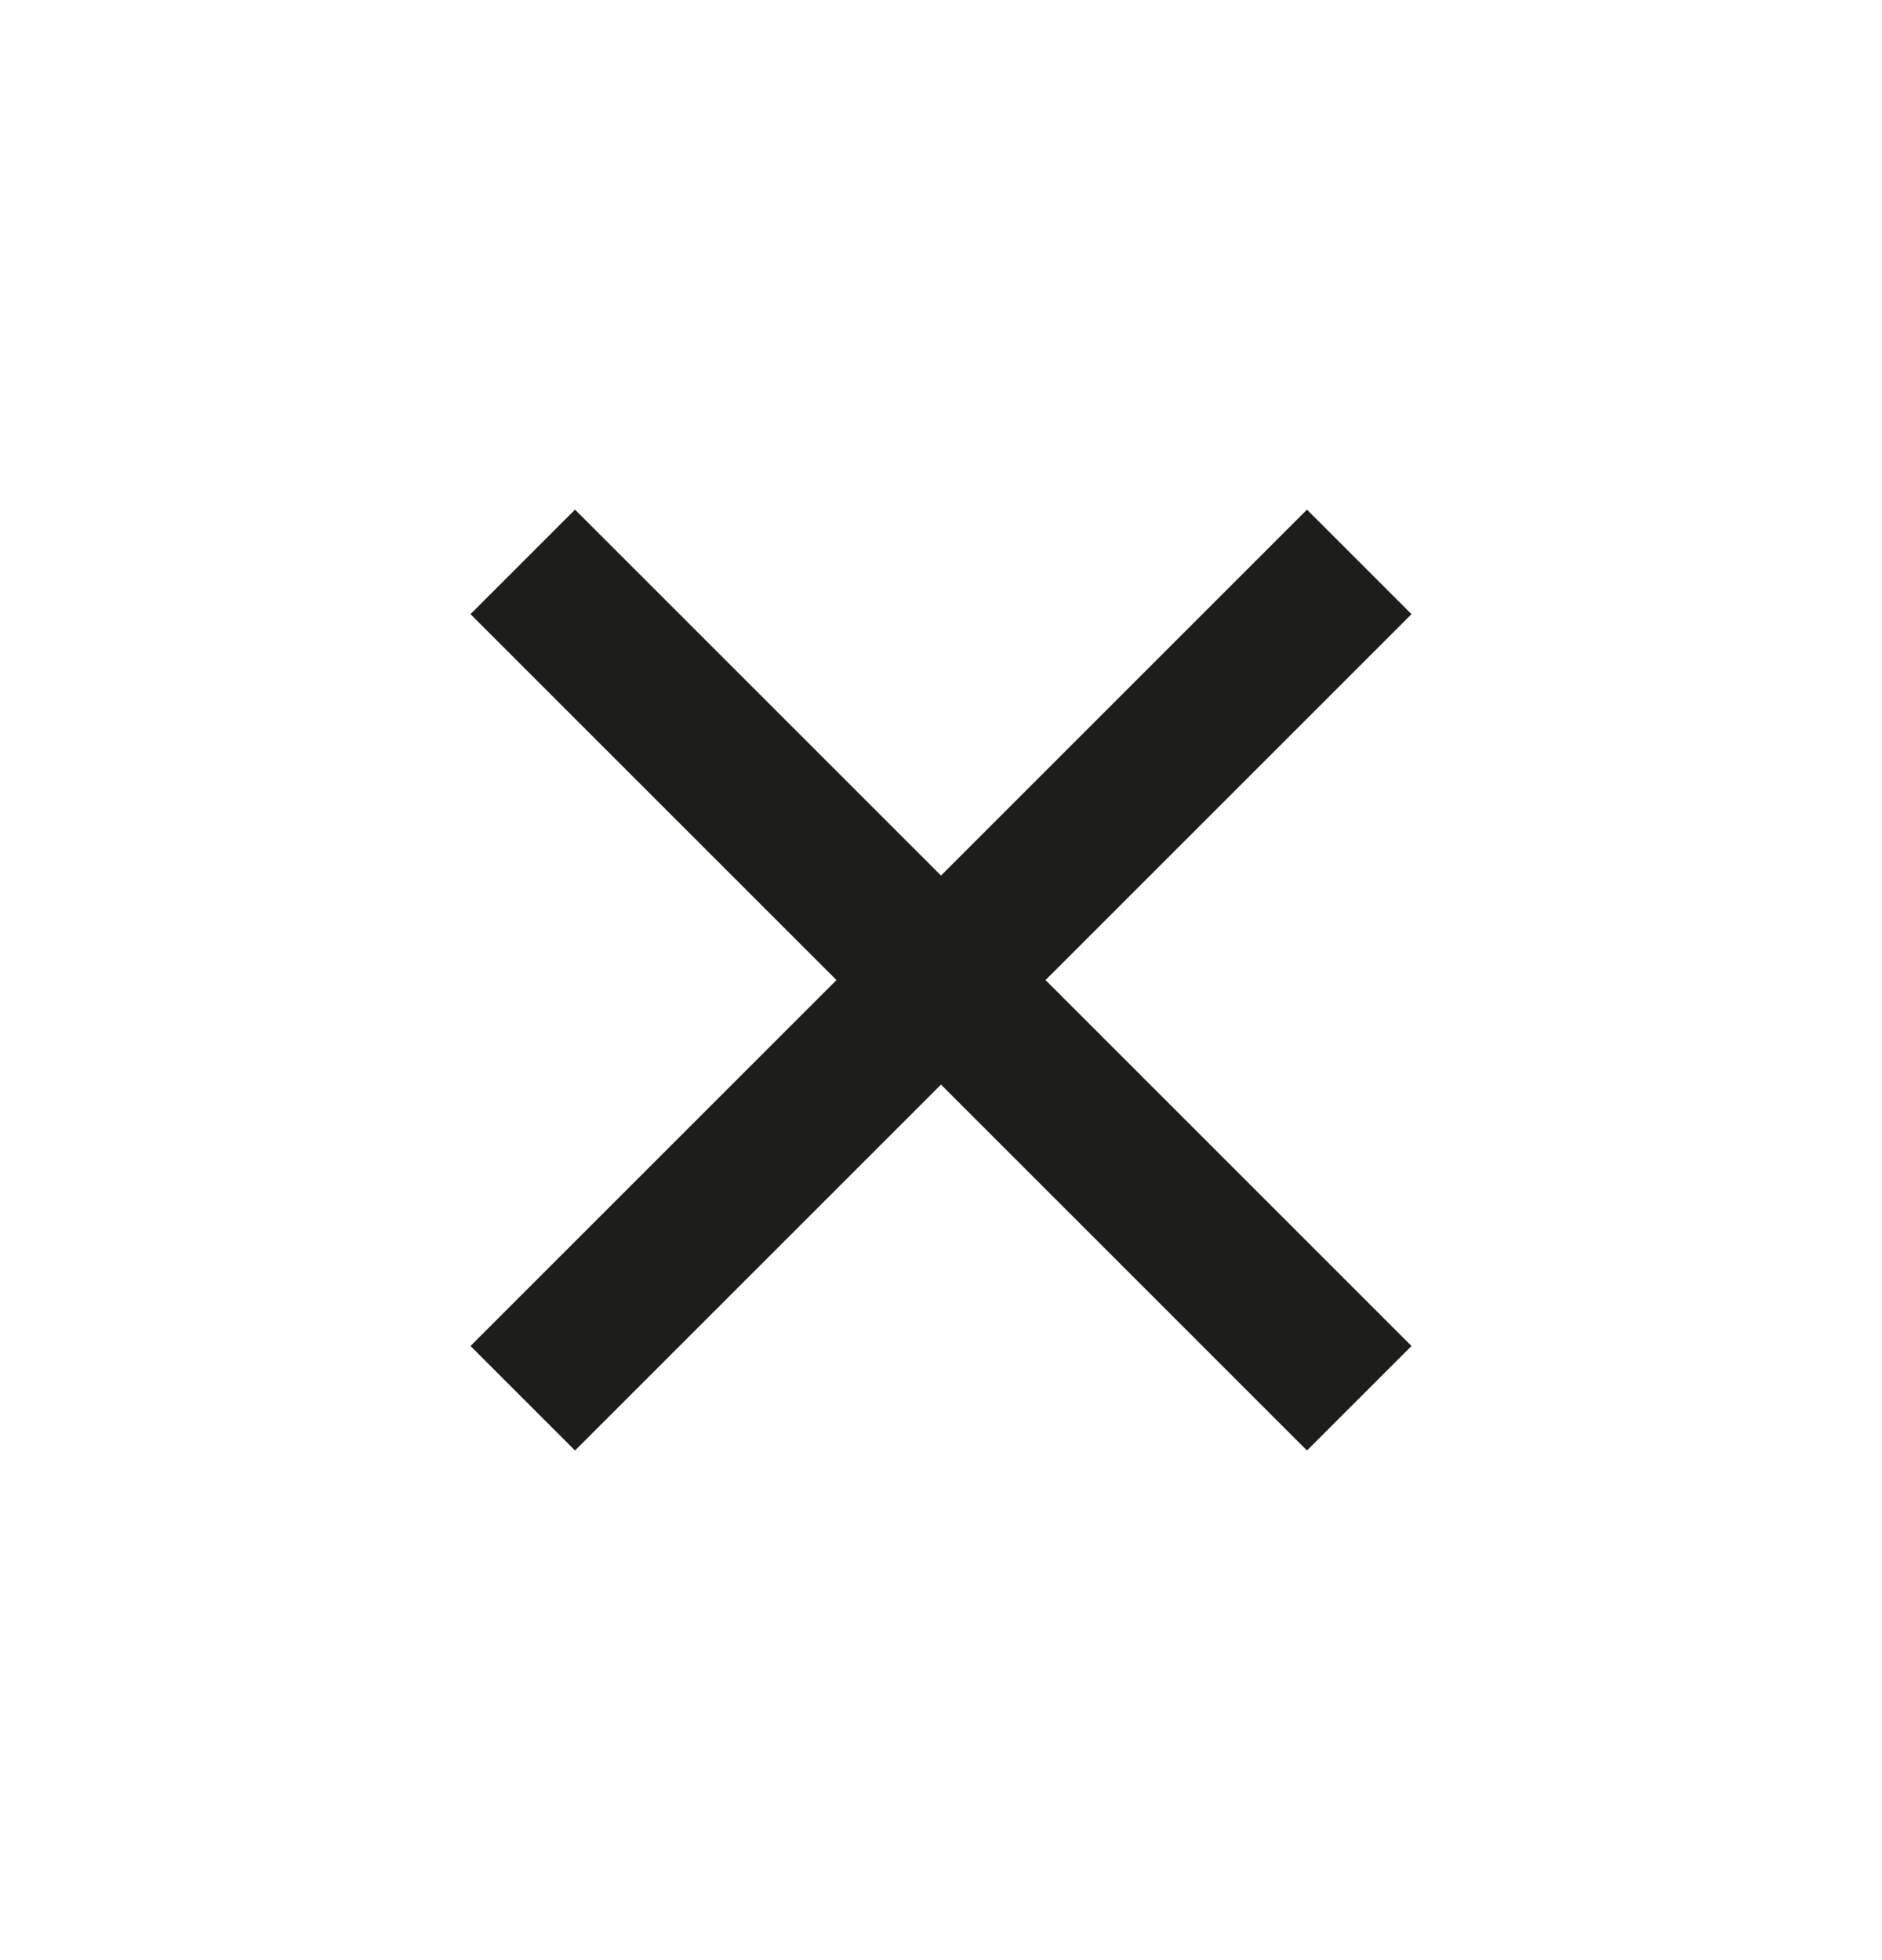 <svg xmlns="http://www.w3.org/2000/svg" width="24" height="25" viewBox="0 0 24 25"
    fill="none">
    <path fill-rule="evenodd" clip-rule="evenodd"
        d="M12 11.167L7.333 6.5L6 7.833L10.667 12.5L6 17.167L7.333 18.5L12 13.833L16.667 18.5L18 17.167L13.333 12.5L18 7.833L16.667 6.5L12 11.167Z"
        fill="#1D1D1B" />
</svg>